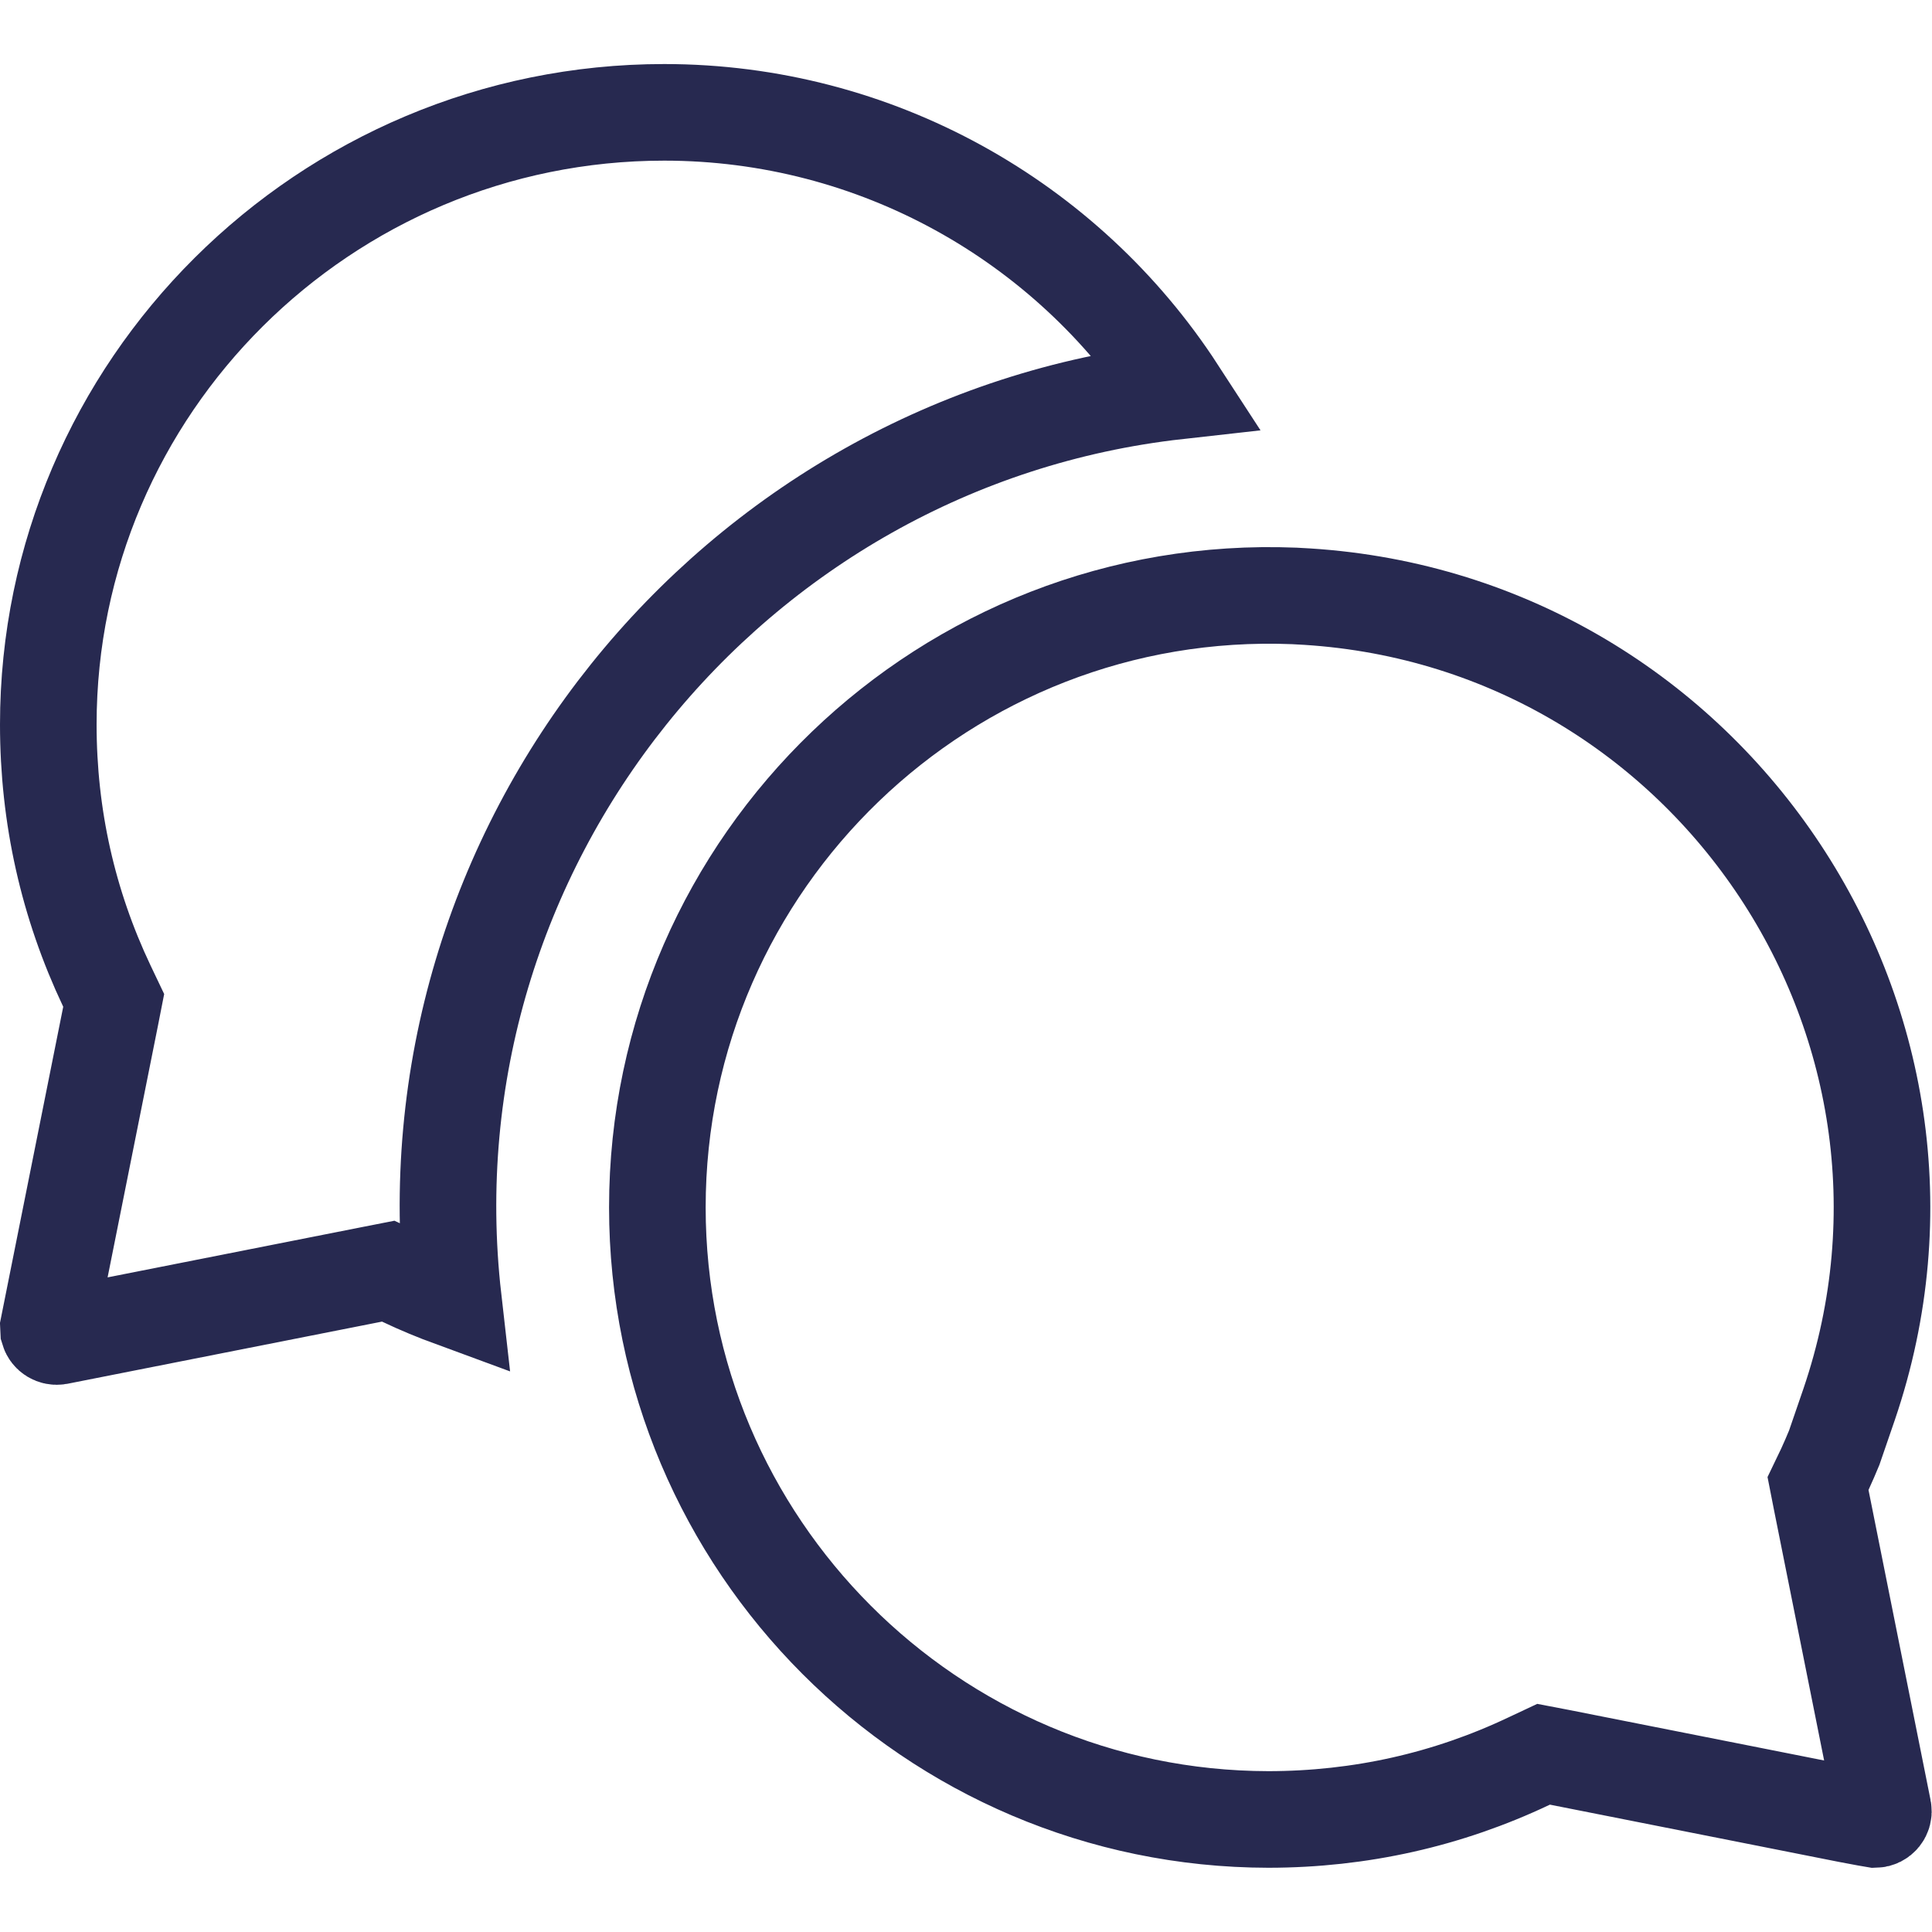 <svg width="20" height="20" viewBox="0 0 20 20" fill="none" xmlns="http://www.w3.org/2000/svg">
<path d="M6.876 1.163C9.066 1.163 11.044 2.288 12.188 4.048C7.559 4.565 4.161 8.781 4.692 13.448C4.515 13.383 4.34 13.311 4.168 13.229L4.019 13.159L3.856 13.191L0.603 13.834C0.558 13.842 0.516 13.815 0.504 13.775L0.502 13.733L1.145 10.519L1.177 10.356L1.106 10.207C0.704 9.359 0.5 8.451 0.5 7.5C0.5 4.009 3.358 1.163 6.876 1.163Z" stroke="#272950" stroke-width="1"/>
<path d="M13.4 6.169L13.435 6.171C17.647 6.375 20.497 10.56 19.142 14.538L18.988 14.986C18.957 15.06 18.926 15.134 18.892 15.207L18.82 15.357L18.852 15.52L19.495 18.733C19.506 18.785 19.466 18.834 19.413 18.835C19.377 18.829 19.299 18.816 19.129 18.783C18.743 18.707 17.923 18.543 16.141 18.191L15.979 18.16L15.83 18.23C14.985 18.631 14.079 18.834 13.131 18.835C9.642 18.83 6.805 15.99 6.805 12.499C6.805 8.916 9.795 6.023 13.4 6.169Z" stroke="#272950" stroke-width="1"/>
</svg>
